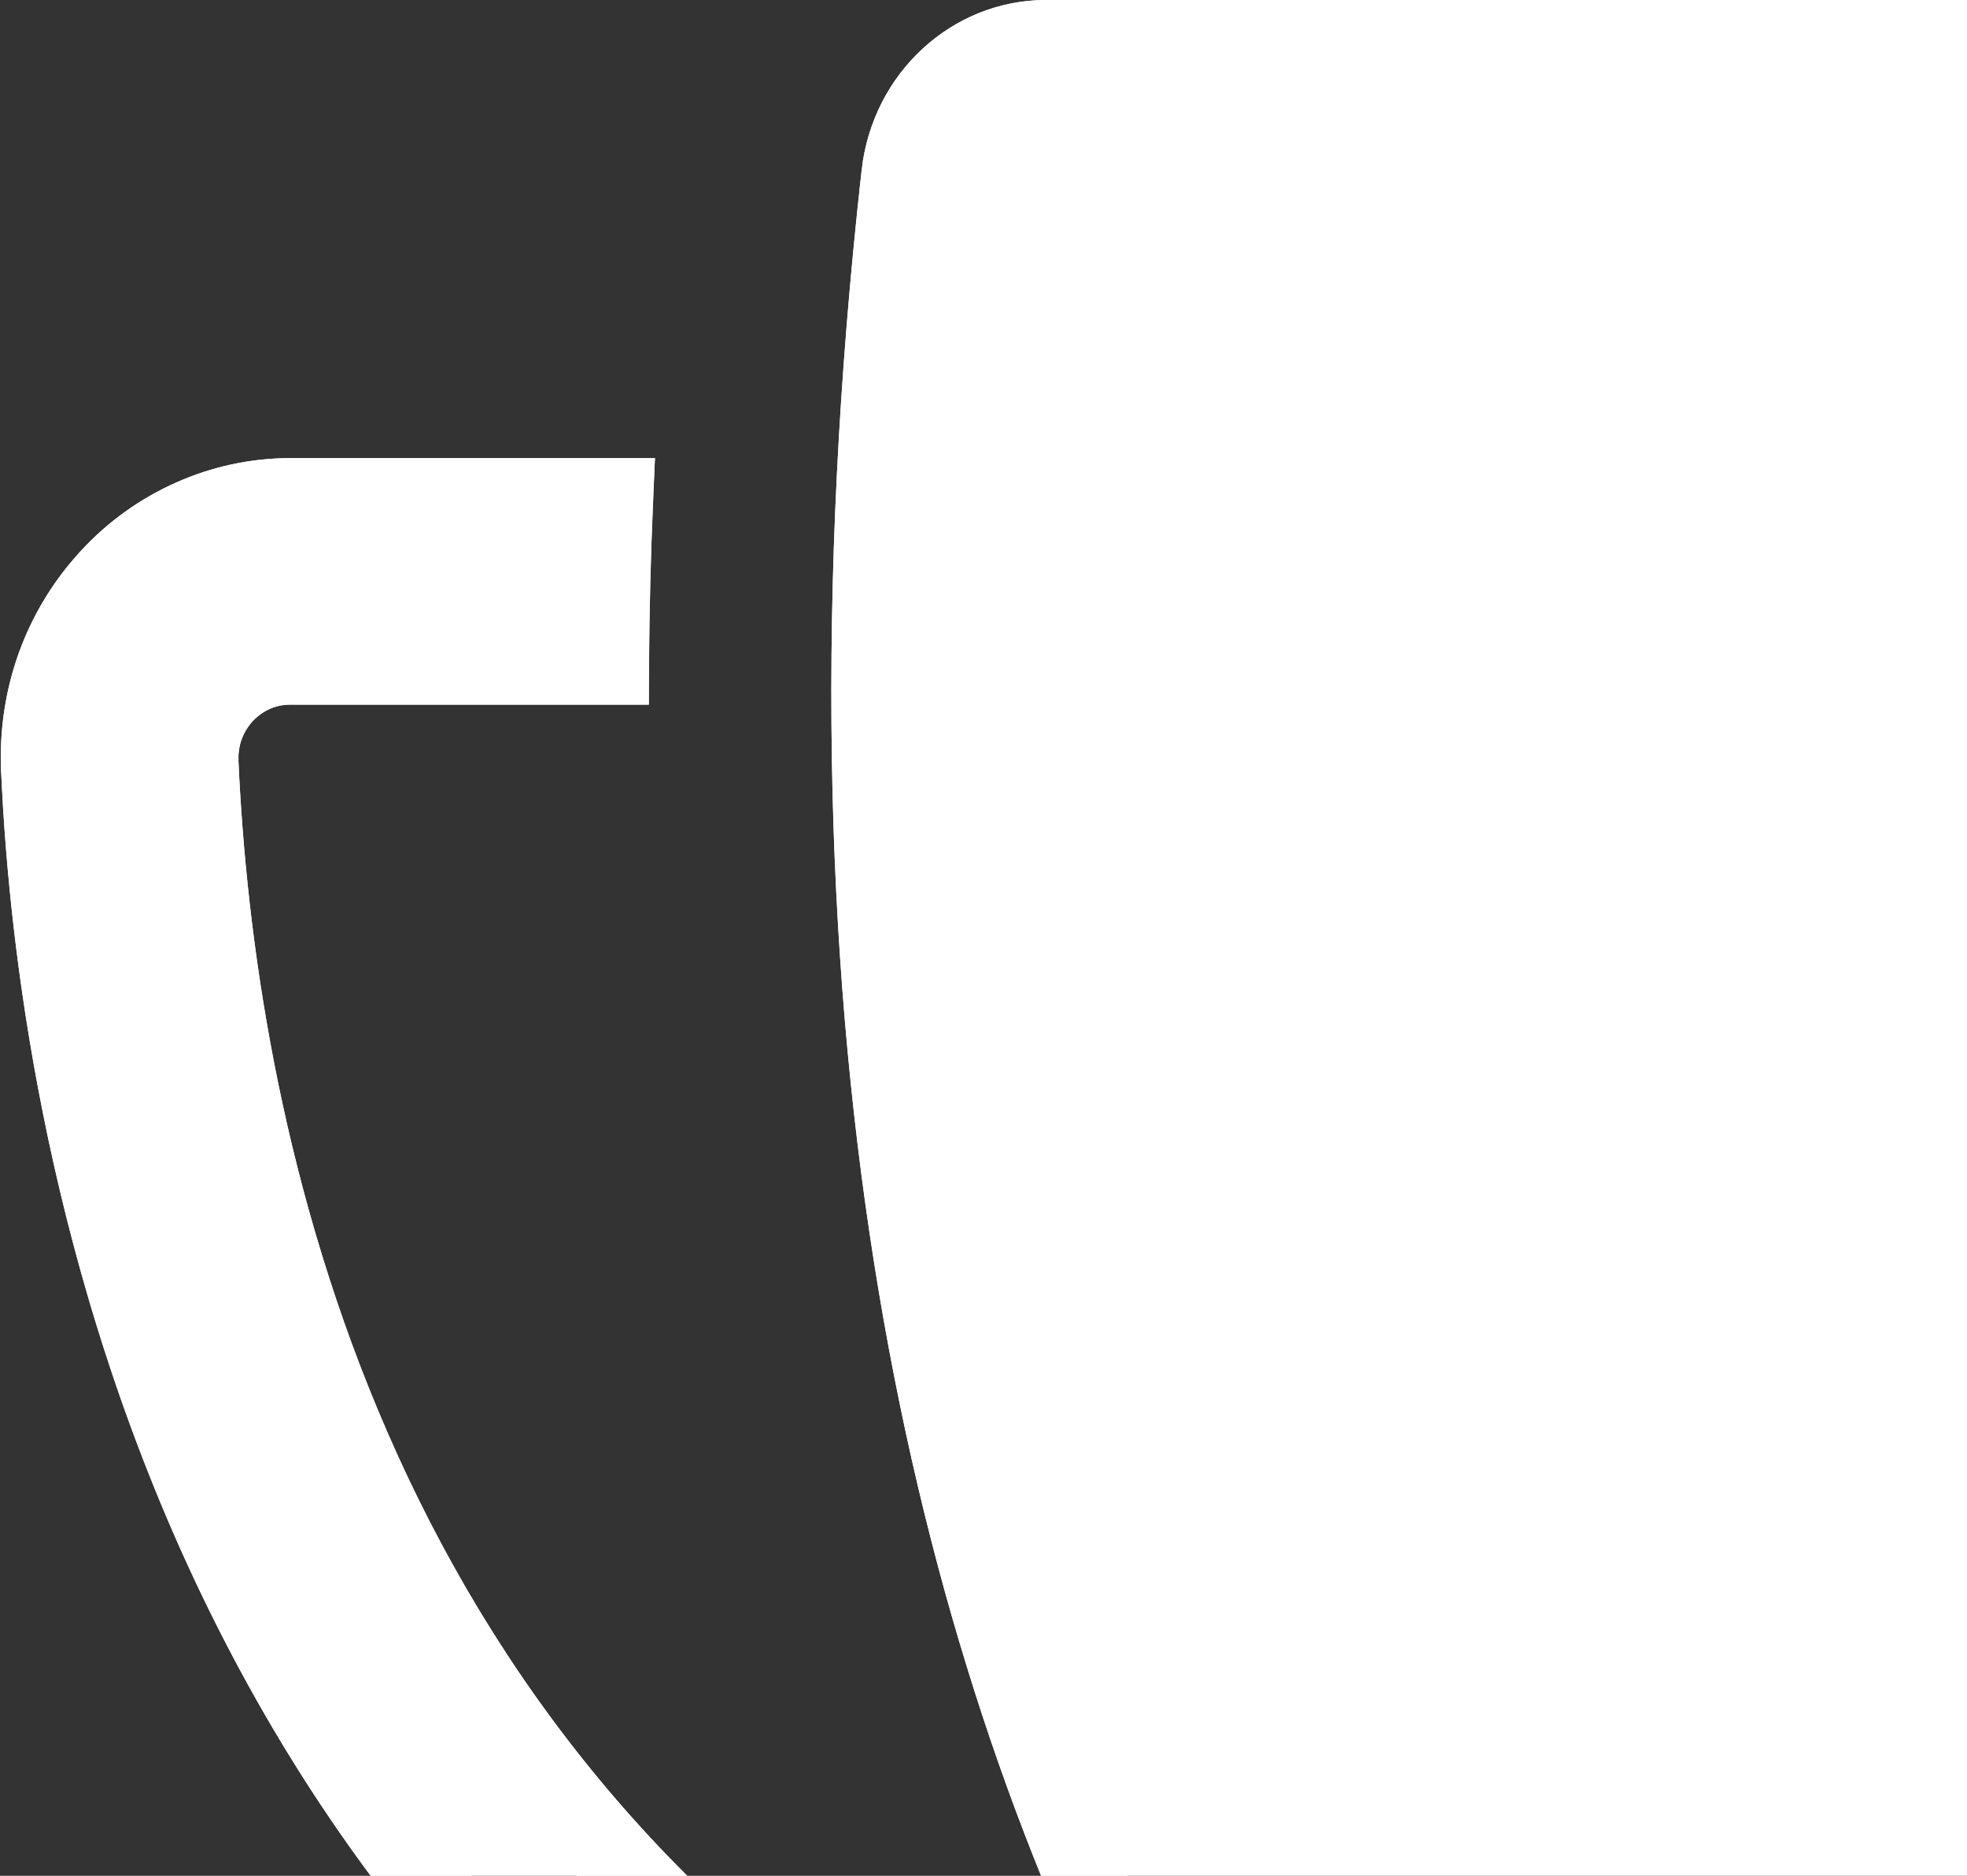<?xml version="1.0" standalone="no"?>
<!DOCTYPE svg PUBLIC "-//W3C//DTD SVG 20010904//EN"
  "http://www.w3.org/TR/2001/REC-SVG-20010904/DTD/svg10.dtd">
<svg width="86" height="82">
<rect width="100%" height="100%" fill="#333333" stroke="none"/>
<g style="fill:none;">
<g style="opacity 0.42 ">
<g style="fill:white;">
  <path d="M189.396 24.093C187.022 21.509 183.678 20.027 180.234 20.027H164.243C164.443 23.356 164.569 26.971 164.569 30.803H180.234C181.078 30.803 181.63 31.263 181.881 31.531C182.123 31.8 182.533 32.372 182.491 33.222C181.789 48.767 176.723 74.966 152.456 90.268C149.689 96.163 146.462 101.677 142.801 106.792C143.11 106.697 143.428 106.601 143.729 106.489C185.843 90.493 192.121 50.275 192.865 33.725C193.024 30.127 191.795 26.703 189.388 24.093H189.396Z"/>
</g>
<g style="fill:white;">
  <path d="M10.431 33.222C10.389 32.372 10.799 31.8 11.041 31.531C11.292 31.263 11.836 30.803 12.688 30.803H28.37C28.362 27.275 28.454 23.677 28.638 20.027H12.688C9.244 20.027 5.9 21.509 3.526 24.093C1.119 26.703 -0.11 30.127 0.049 33.725C0.793 50.275 7.079 90.493 49.185 106.489C49.369 106.558 49.553 106.61 49.729 106.671C46.143 101.538 42.999 96.025 40.299 90.172C16.174 74.853 11.125 48.74 10.423 33.231L10.431 33.222Z"/>
</g>
<g style="fill:white;">
  <path d="M154.93 7.17C154.345 3.043 150.926 0 146.913 0H45.731C41.618 0 38.149 3.199 37.672 7.438C29.455 80.991 61.355 113.286 81.267 126.056L78.483 133.971L72.64 150.573C71.169 154.752 73.752 159.364 77.555 159.364H115.373C119.277 159.364 121.86 154.527 120.197 150.322L113.626 133.702L110.558 125.961C162.336 93.658 158.006 28.757 154.93 7.17Z"/>
</g>
<g style="fill:white;">
  <path d="M120.347 165.797H72.581C67.549 165.797 63.461 170.028 63.461 175.256C63.461 180.484 67.54 184.714 72.581 184.714H120.347C125.379 184.714 129.467 180.484 129.467 175.256C129.467 170.028 125.387 165.797 120.347 165.797Z"/>
</g>
</g>
<g style="opacity 0.42 ">
<g style="stroke:white;stroke-width:3.5;">
  <path d="M180.234 21.777C183.095 21.777 185.892 22.978 187.928 25.091L188.102 25.28C190.185 27.538 191.255 30.503 191.117 33.646C190.407 49.442 184.624 86.449 147.42 103.072C149.764 99.385 151.9 95.515 153.821 91.469C178.444 75.671 183.531 48.959 184.239 33.308C184.313 31.812 183.583 30.805 183.181 30.359L183.171 30.348L183.16 30.337L182.977 30.153C182.487 29.692 181.568 29.053 180.234 29.053H166.309C166.284 26.519 166.206 24.086 166.091 21.777H180.234Z"/>
</g>
<g style="stroke:white;stroke-width:3.5;">
  <path d="M12.688 21.777H26.807C26.703 24.228 26.641 26.655 26.625 29.053H12.688C11.152 29.053 10.178 29.892 9.762 30.337L9.742 30.359C9.421 30.715 8.89 31.43 8.728 32.466L8.641 32.558L8.675 33.31C9.382 48.924 14.449 75.548 38.925 91.366C40.798 95.379 42.88 99.237 45.169 102.926C9.463 86.776 2.912 51.769 1.883 35.248L1.797 33.646C1.667 30.7 2.6 27.909 4.434 25.711L4.812 25.28L4.814 25.277C6.864 23.047 9.744 21.777 12.688 21.777Z"/>
</g>
<g style="stroke:white;stroke-width:3.5;">
  <path d="M45.731 1.75H146.913C149.914 1.75 152.558 3.963 153.146 7.108L153.197 7.415V7.417C154.721 18.108 156.547 39.498 151.604 62.174C146.667 84.824 135.006 108.645 109.632 124.476L108.394 125.248L108.932 126.605L111.999 134.347L118.569 150.966C119.203 152.568 119.024 154.292 118.329 155.596C117.633 156.901 116.534 157.614 115.373 157.614H77.556C76.424 157.614 75.348 156.935 74.647 155.682C73.99 154.508 73.757 152.961 74.194 151.455L74.291 151.154L80.134 134.552L82.918 126.637L83.377 125.33L82.212 124.583C72.464 118.332 59.755 107.285 50.486 88.758C41.221 70.237 35.336 44.122 39.412 7.633L39.411 7.632C39.795 4.229 42.559 1.75 45.731 1.75Z"/>
</g>
<g style="stroke:white;stroke-width:3.5;">
  <path d="M72.581 167.547H120.347C124.361 167.547 127.717 170.934 127.717 175.256C127.717 179.577 124.354 182.964 120.347 182.964H72.581C68.567 182.964 65.211 179.578 65.211 175.256C65.211 171.071 68.367 167.76 72.207 167.557L72.581 167.547Z"/>
</g>
</g>
</g>
</svg>
